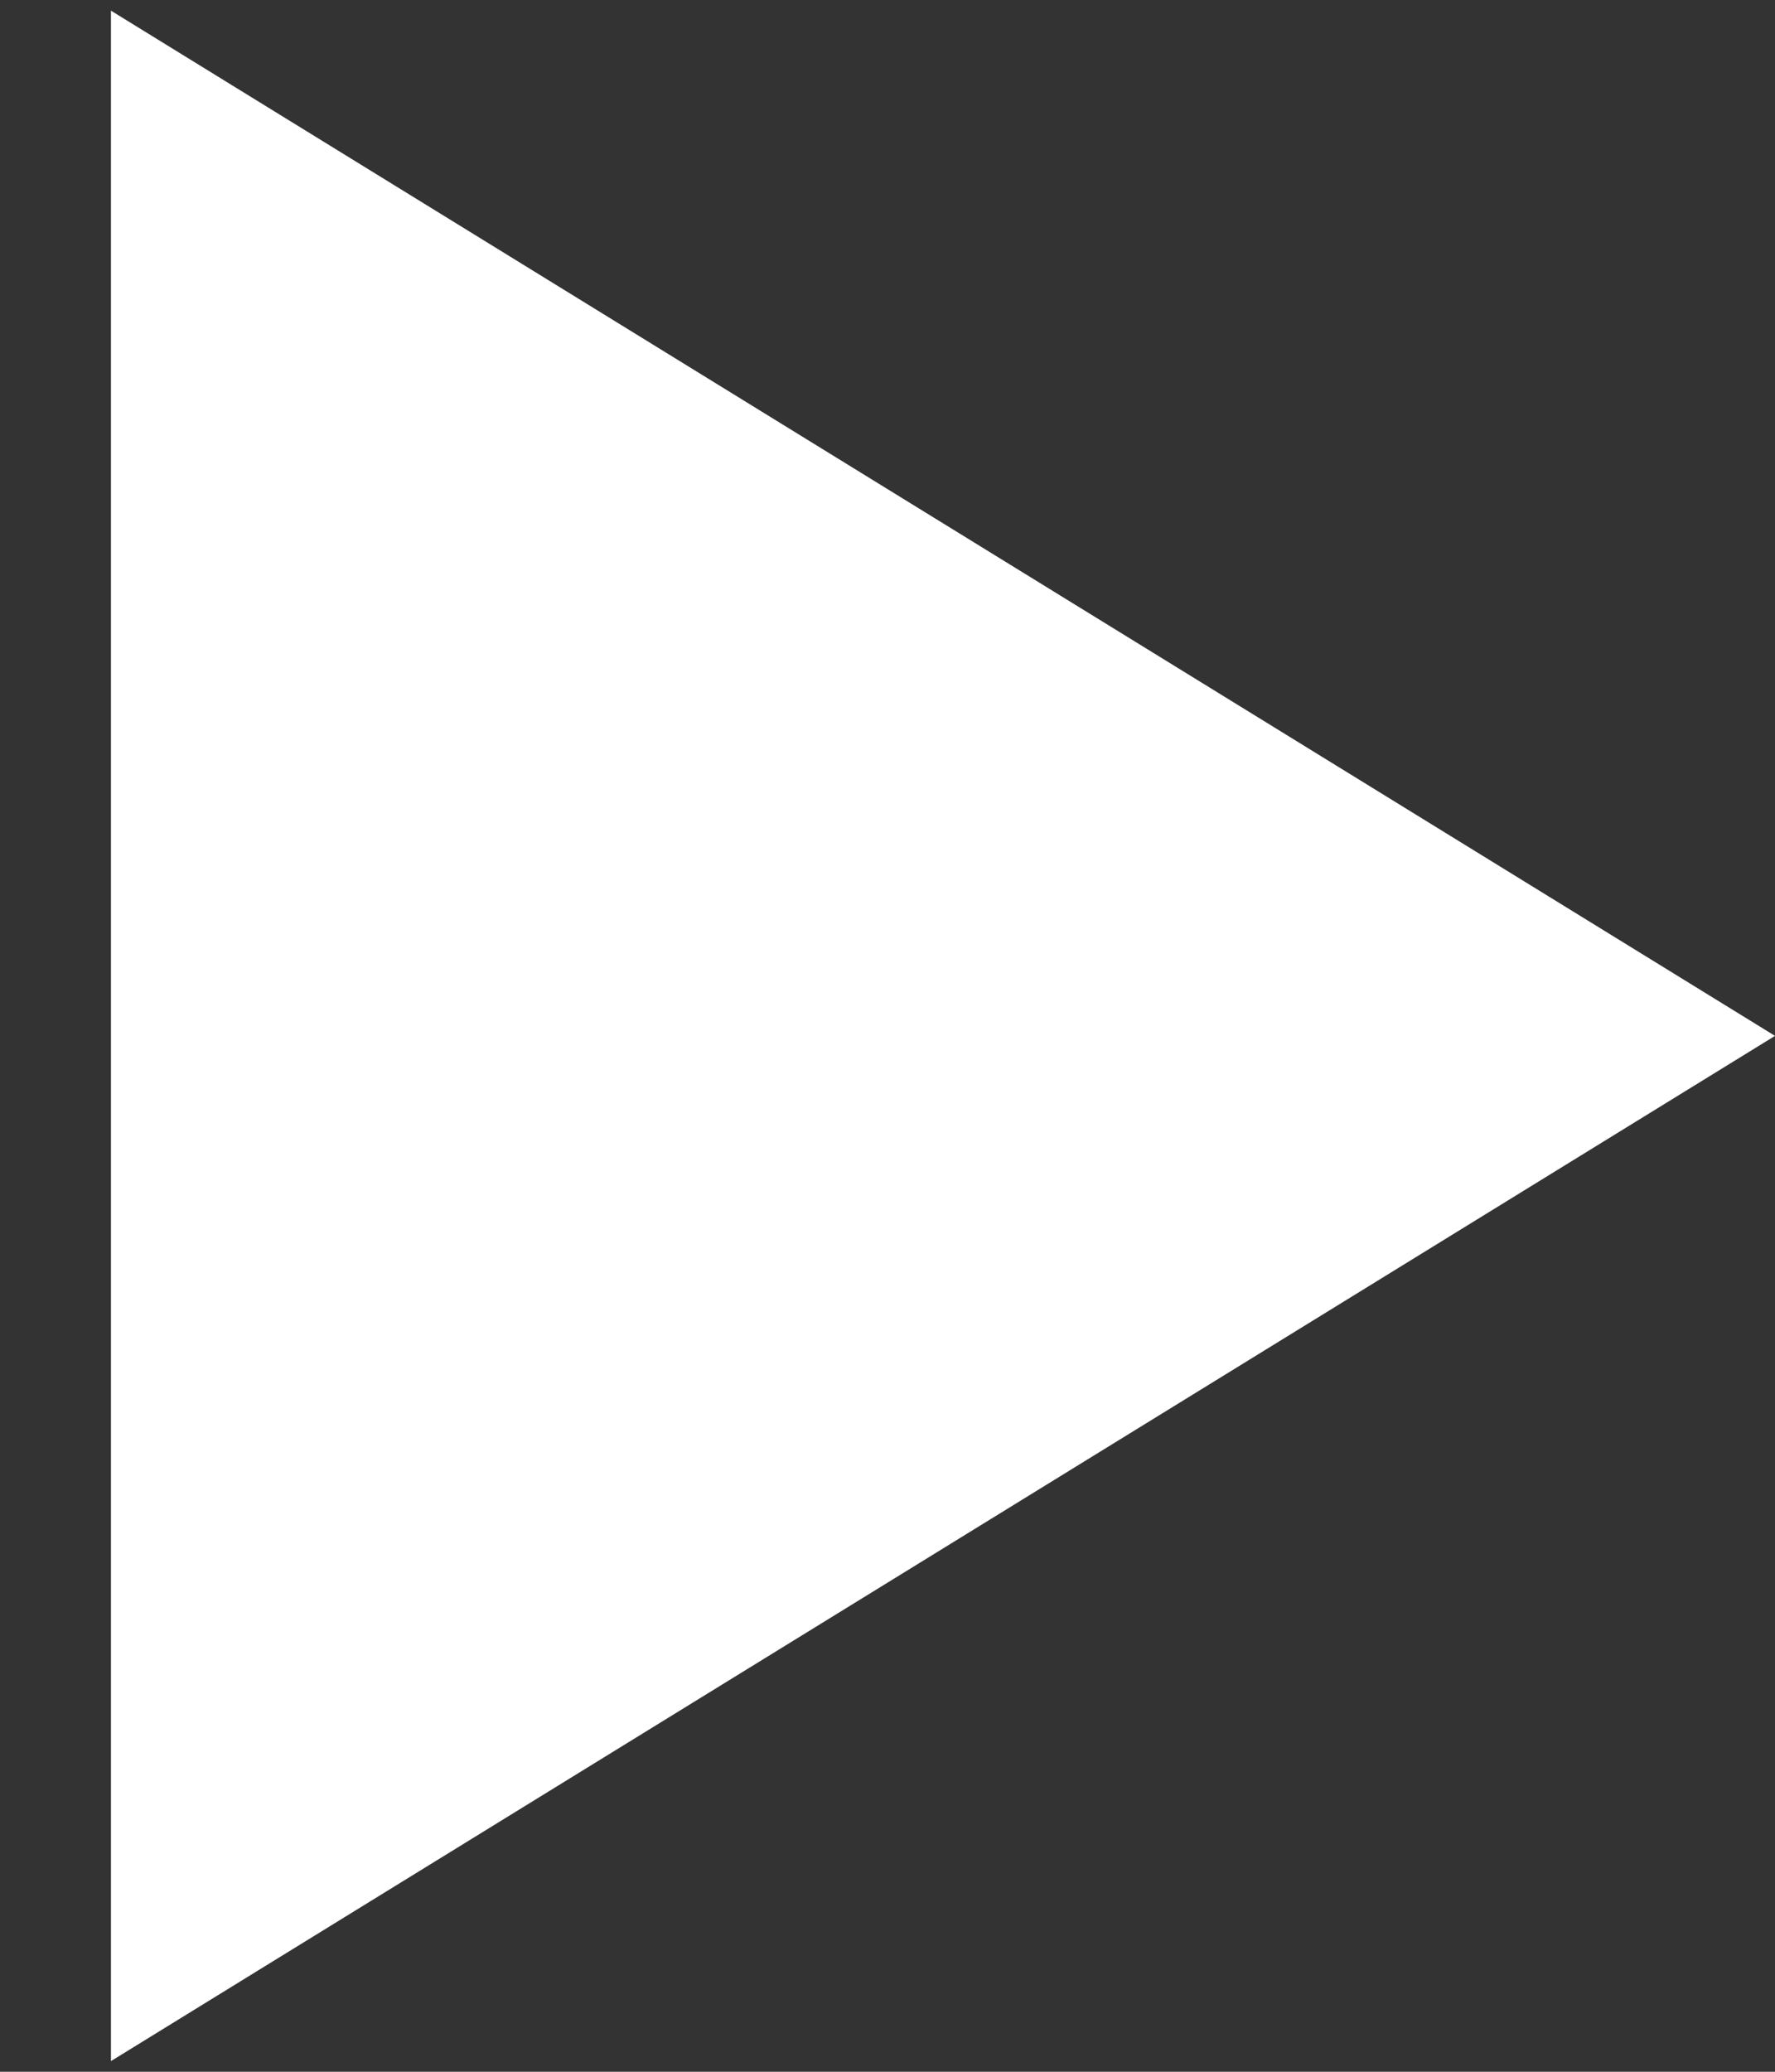 <?xml version="1.0" encoding="UTF-8"?> <svg xmlns="http://www.w3.org/2000/svg" width="12" height="14" viewBox="0 0 12 14" fill="none"><rect x="0" y="0" width="12" height="14" fill="#333333" stroke="none"/> <path d="M12 7L0.75 13.928L0.75 0.072L12 7Z" fill="white"></path> </svg> 